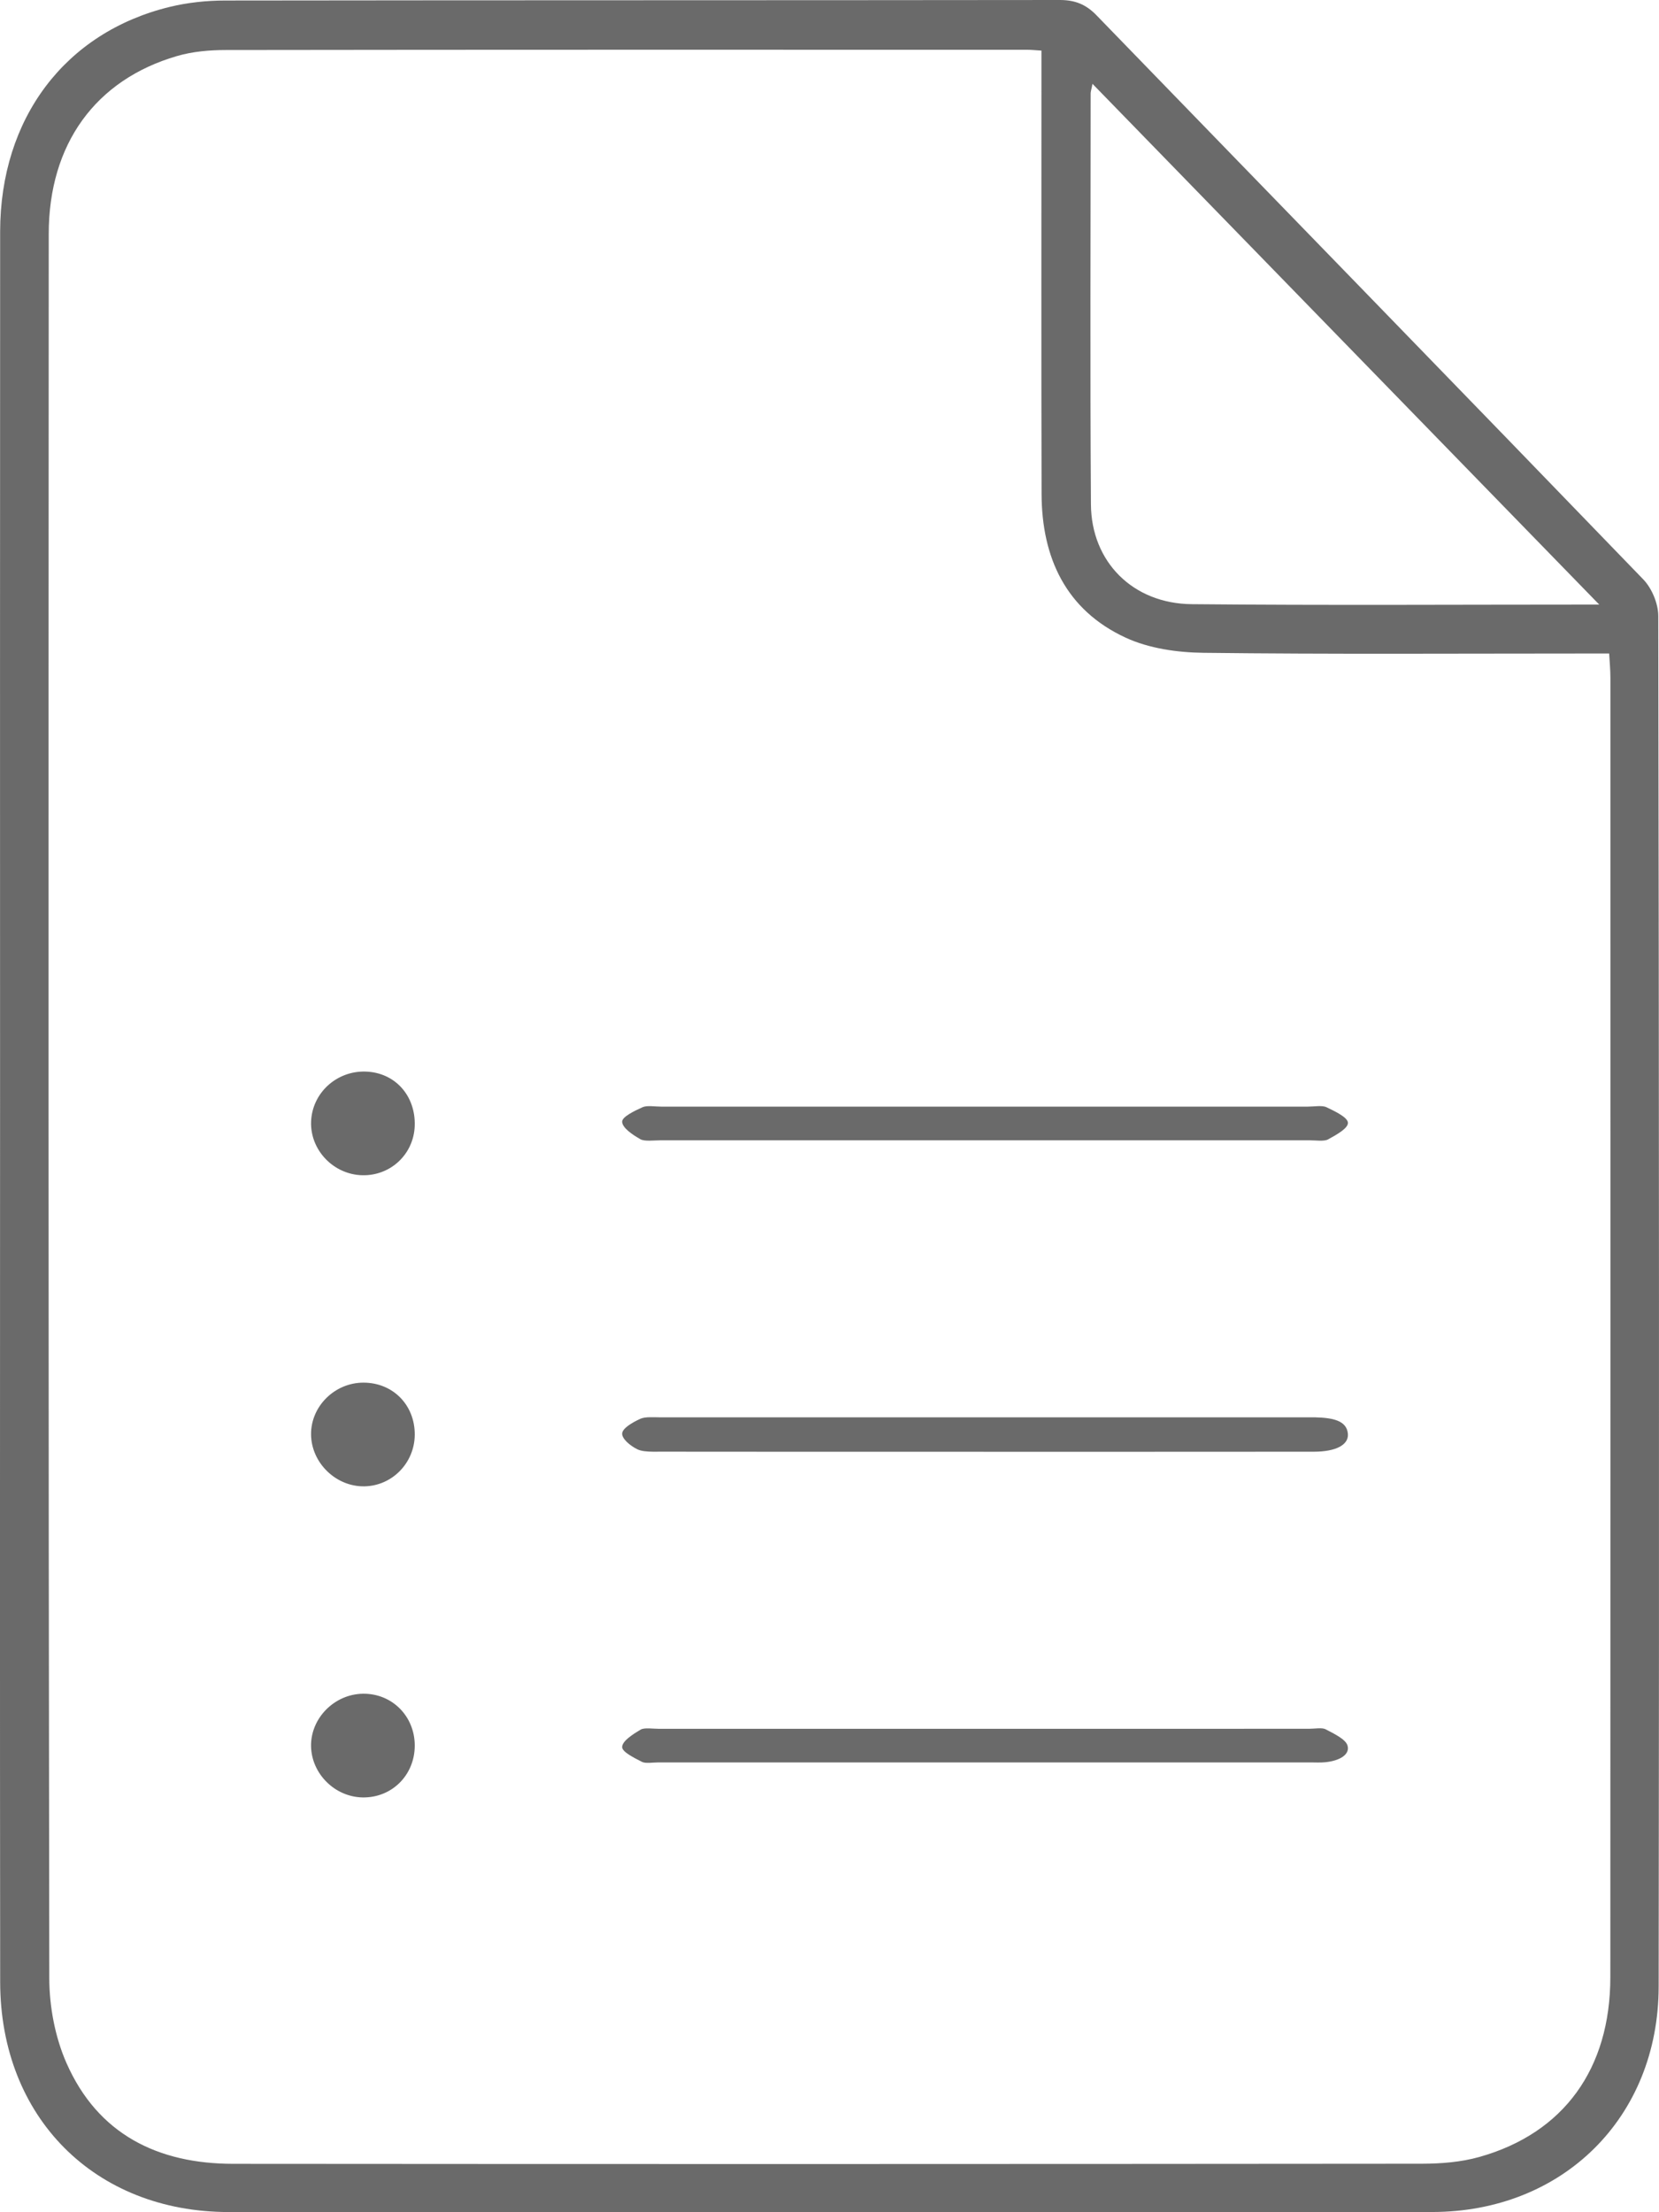 <?xml version="1.0" encoding="UTF-8"?>
<svg width="48px" height="64px" viewBox="0 0 48 64" version="1.1" xmlns="http://www.w3.org/2000/svg" xmlns:xlink="http://www.w3.org/1999/xlink">
    <title>ask-aquestion</title>
    <g id="Page-1" stroke="none" stroke-width="1" fill="none" fill-rule="evenodd">
        <g id="05-CONTACT" transform="translate(-201, -498)" fill="#6A6A6A">
            <path d="M231.666,498 C232.1,498 232.417,498.125 232.721,498.438 C237.995,503.881 243.283,509.311 248.547,514.764 C248.794,515.021 248.978,515.463 248.979,515.819 C249.001,529.037 249.008,542.256 248.99,555.475 C248.985,559.26 246.216,561.992 242.435,561.994 C230.828,562.003 219.221,562.001 207.614,561.995 C203.739,561.993 201.01,559.251 201.005,555.344 C200.995,546.894 201.002,538.443 201.002,529.993 C201.002,521.562 200.998,513.132 201.004,504.702 C201.007,501.424 202.882,498.936 205.913,498.199 C206.431,498.073 206.979,498.016 207.513,498.015 C215.564,498.004 223.615,498.01 231.666,498 Z M219.135,499.439 L207.538,499.447 C207.064,499.447 206.571,499.49 206.119,499.622 C203.761,500.31 202.411,502.17 202.41,504.769 C202.402,521.589 202.398,538.409 202.426,555.228 C202.427,556.05 202.593,556.933 202.922,557.681 C203.832,559.751 205.574,560.599 207.746,560.6 C219.213,560.61 230.68,560.607 242.147,560.597 C242.701,560.596 243.274,560.55 243.804,560.401 C246.243,559.714 247.591,557.853 247.592,555.201 C247.597,542.666 247.595,530.132 247.594,517.598 C247.594,517.385 247.573,517.172 247.558,516.906 L247.558,516.906 L246.79,516.906 C243.134,516.906 239.478,516.93 235.823,516.886 C235.065,516.877 234.245,516.761 233.567,516.447 C231.844,515.65 231.141,514.142 231.136,512.287 C231.125,508.263 231.132,504.239 231.132,500.215 L231.132,500.215 L231.132,499.464 C230.93,499.451 230.831,499.44 230.731,499.44 C223,499.439 215.269,499.436 207.538,499.447 Z M211.503,547 C212.344,546.99 213.002,547.651 213,548.503 C212.998,549.357 212.337,550.013 211.493,550 C210.692,549.987 210.017,549.32 210,548.524 C209.983,547.711 210.674,547.01 211.503,547 Z M238.873,548.014 C239.037,548.014 239.251,547.974 239.353,548.028 C239.602,548.158 239.928,548.314 239.986,548.493 C240.07,548.755 239.765,548.941 239.342,548.982 C239.202,548.996 239.057,548.987 238.914,548.987 L238.914,548.987 L220.053,548.987 C219.89,548.987 219.677,549.025 219.574,548.971 C219.34,548.851 218.993,548.681 219,548.538 C219.009,548.364 219.305,548.176 219.537,548.038 C219.642,547.975 219.89,548.015 220.073,548.015 L220.073,548.015 Z M211.515,538 C212.369,538 213.006,538.647 213,539.509 C212.994,540.323 212.347,540.986 211.543,541 C210.723,541.014 210.011,540.325 210,539.505 C209.989,538.689 210.682,538 211.515,538 Z M219.525,539.047 C219.671,538.98 219.92,539.004 220.123,539.004 C226.352,539.002 232.581,539.003 238.81,539.003 L238.933,539.003 L238.933,539.003 L239.056,539.004 C239.541,539.017 239.971,539.088 239.999,539.487 C240.021,539.801 239.651,539.997 239.019,539.998 C235.833,540.002 232.647,539.999 229.461,540 C226.357,540 223.252,540.001 220.148,539.997 L220.148,539.997 L219.895,539.998 C219.723,539.996 219.553,539.984 219.44,539.928 C219.226,539.823 218.987,539.618 219.001,539.466 C219.014,539.317 219.3,539.15 219.525,539.047 Z M211.576,529.001 C212.424,529.025 213.03,529.695 212.999,530.574 C212.97,531.391 212.302,532.019 211.482,532 C210.648,531.98 209.971,531.271 210.001,530.449 C210.031,529.623 210.734,528.976 211.576,529.001 Z M238.834,530.015 C239.018,530.015 239.251,529.972 239.376,530.031 C239.63,530.152 239.993,530.325 240,530.482 C240.007,530.642 239.666,530.832 239.423,530.964 C239.309,531.026 239.068,530.989 238.885,530.989 L238.885,530.989 L220.124,530.989 C219.92,530.989 219.651,531.028 219.527,530.957 C219.293,530.824 219.005,530.627 219,530.452 C218.996,530.311 219.35,530.141 219.593,530.031 C219.721,529.974 219.951,530.015 220.135,530.015 C223.241,530.015 226.348,530.015 229.454,530.015 Z M232.609,500.425 L232.591,500.514 C232.569,500.617 232.556,500.662 232.556,500.706 C232.556,502.687 232.551,504.667 232.55,506.648 C232.548,508.629 232.551,510.61 232.564,512.591 C232.575,514.255 233.777,515.463 235.48,515.479 C239.353,515.516 243.226,515.491 247.271,515.491 C242.331,510.415 237.496,505.447 232.609,500.425 L232.609,500.425 Z" id="ask-aquestion"></path>
        </g>
    </g>
</svg>